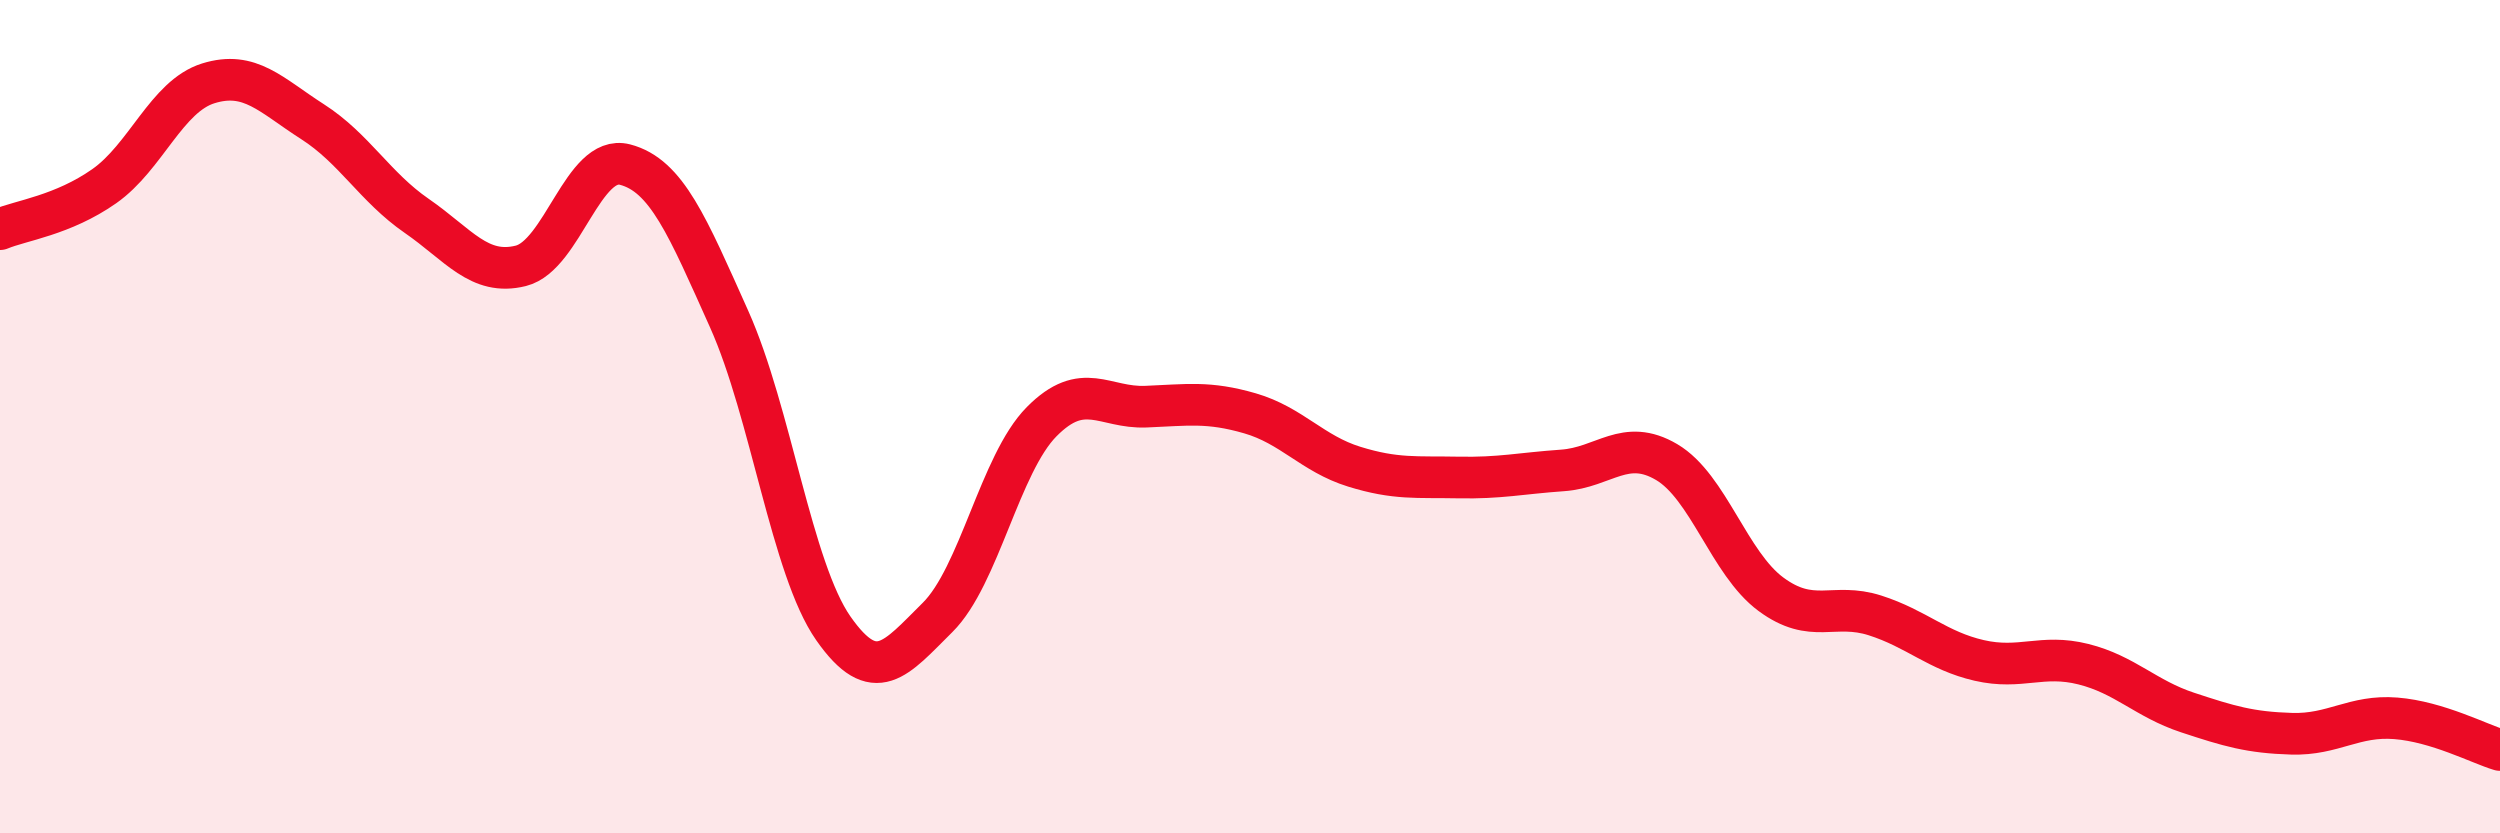 
    <svg width="60" height="20" viewBox="0 0 60 20" xmlns="http://www.w3.org/2000/svg">
      <path
        d="M 0,5.5 C 0.5,5.29 1.5,5.17 2.5,4.47 C 3.5,3.77 4,2.31 5,2 C 6,1.69 6.5,2.28 7.5,2.92 C 8.5,3.56 9,4.49 10,5.18 C 11,5.87 11.5,6.63 12.5,6.38 C 13.5,6.13 14,3.69 15,3.95 C 16,4.21 16.5,5.43 17.5,7.66 C 18.5,9.89 19,13.65 20,15.08 C 21,16.51 21.5,15.81 22.5,14.82 C 23.5,13.83 24,11.13 25,10.12 C 26,9.11 26.5,9.8 27.5,9.76 C 28.5,9.72 29,9.63 30,9.92 C 31,10.21 31.5,10.89 32.5,11.2 C 33.5,11.51 34,11.44 35,11.46 C 36,11.48 36.5,11.36 37.5,11.29 C 38.5,11.22 39,10.5 40,11.09 C 41,11.68 41.5,13.52 42.5,14.26 C 43.5,15 44,14.45 45,14.77 C 46,15.09 46.5,15.62 47.5,15.85 C 48.5,16.08 49,15.69 50,15.94 C 51,16.19 51.5,16.77 52.5,17.1 C 53.5,17.43 54,17.58 55,17.61 C 56,17.64 56.5,17.16 57.5,17.24 C 58.5,17.32 59.5,17.85 60,18L60 20L0 20Z"
        fill="#EB0A25"
        opacity="0.1"
        stroke-linecap="round"
        stroke-linejoin="round"
      />
      <path
        d="M 0,5.5 C 0.5,5.29 1.5,5.17 2.5,4.47 C 3.5,3.77 4,2.31 5,2 C 6,1.69 6.5,2.28 7.5,2.92 C 8.5,3.56 9,4.49 10,5.18 C 11,5.87 11.5,6.63 12.5,6.38 C 13.5,6.13 14,3.69 15,3.95 C 16,4.21 16.5,5.43 17.5,7.66 C 18.5,9.89 19,13.65 20,15.08 C 21,16.51 21.5,15.81 22.5,14.82 C 23.5,13.83 24,11.13 25,10.12 C 26,9.11 26.5,9.8 27.5,9.76 C 28.5,9.72 29,9.63 30,9.92 C 31,10.21 31.5,10.89 32.5,11.2 C 33.5,11.51 34,11.44 35,11.46 C 36,11.48 36.5,11.36 37.5,11.29 C 38.5,11.22 39,10.5 40,11.09 C 41,11.68 41.5,13.52 42.5,14.26 C 43.5,15 44,14.45 45,14.77 C 46,15.09 46.5,15.62 47.5,15.85 C 48.5,16.08 49,15.69 50,15.94 C 51,16.19 51.5,16.77 52.5,17.1 C 53.5,17.43 54,17.58 55,17.61 C 56,17.64 56.5,17.16 57.5,17.24 C 58.5,17.32 59.5,17.85 60,18"
        stroke="#EB0A25"
        stroke-width="1"
        fill="none"
        stroke-linecap="round"
        stroke-linejoin="round"
      />
    </svg>
  